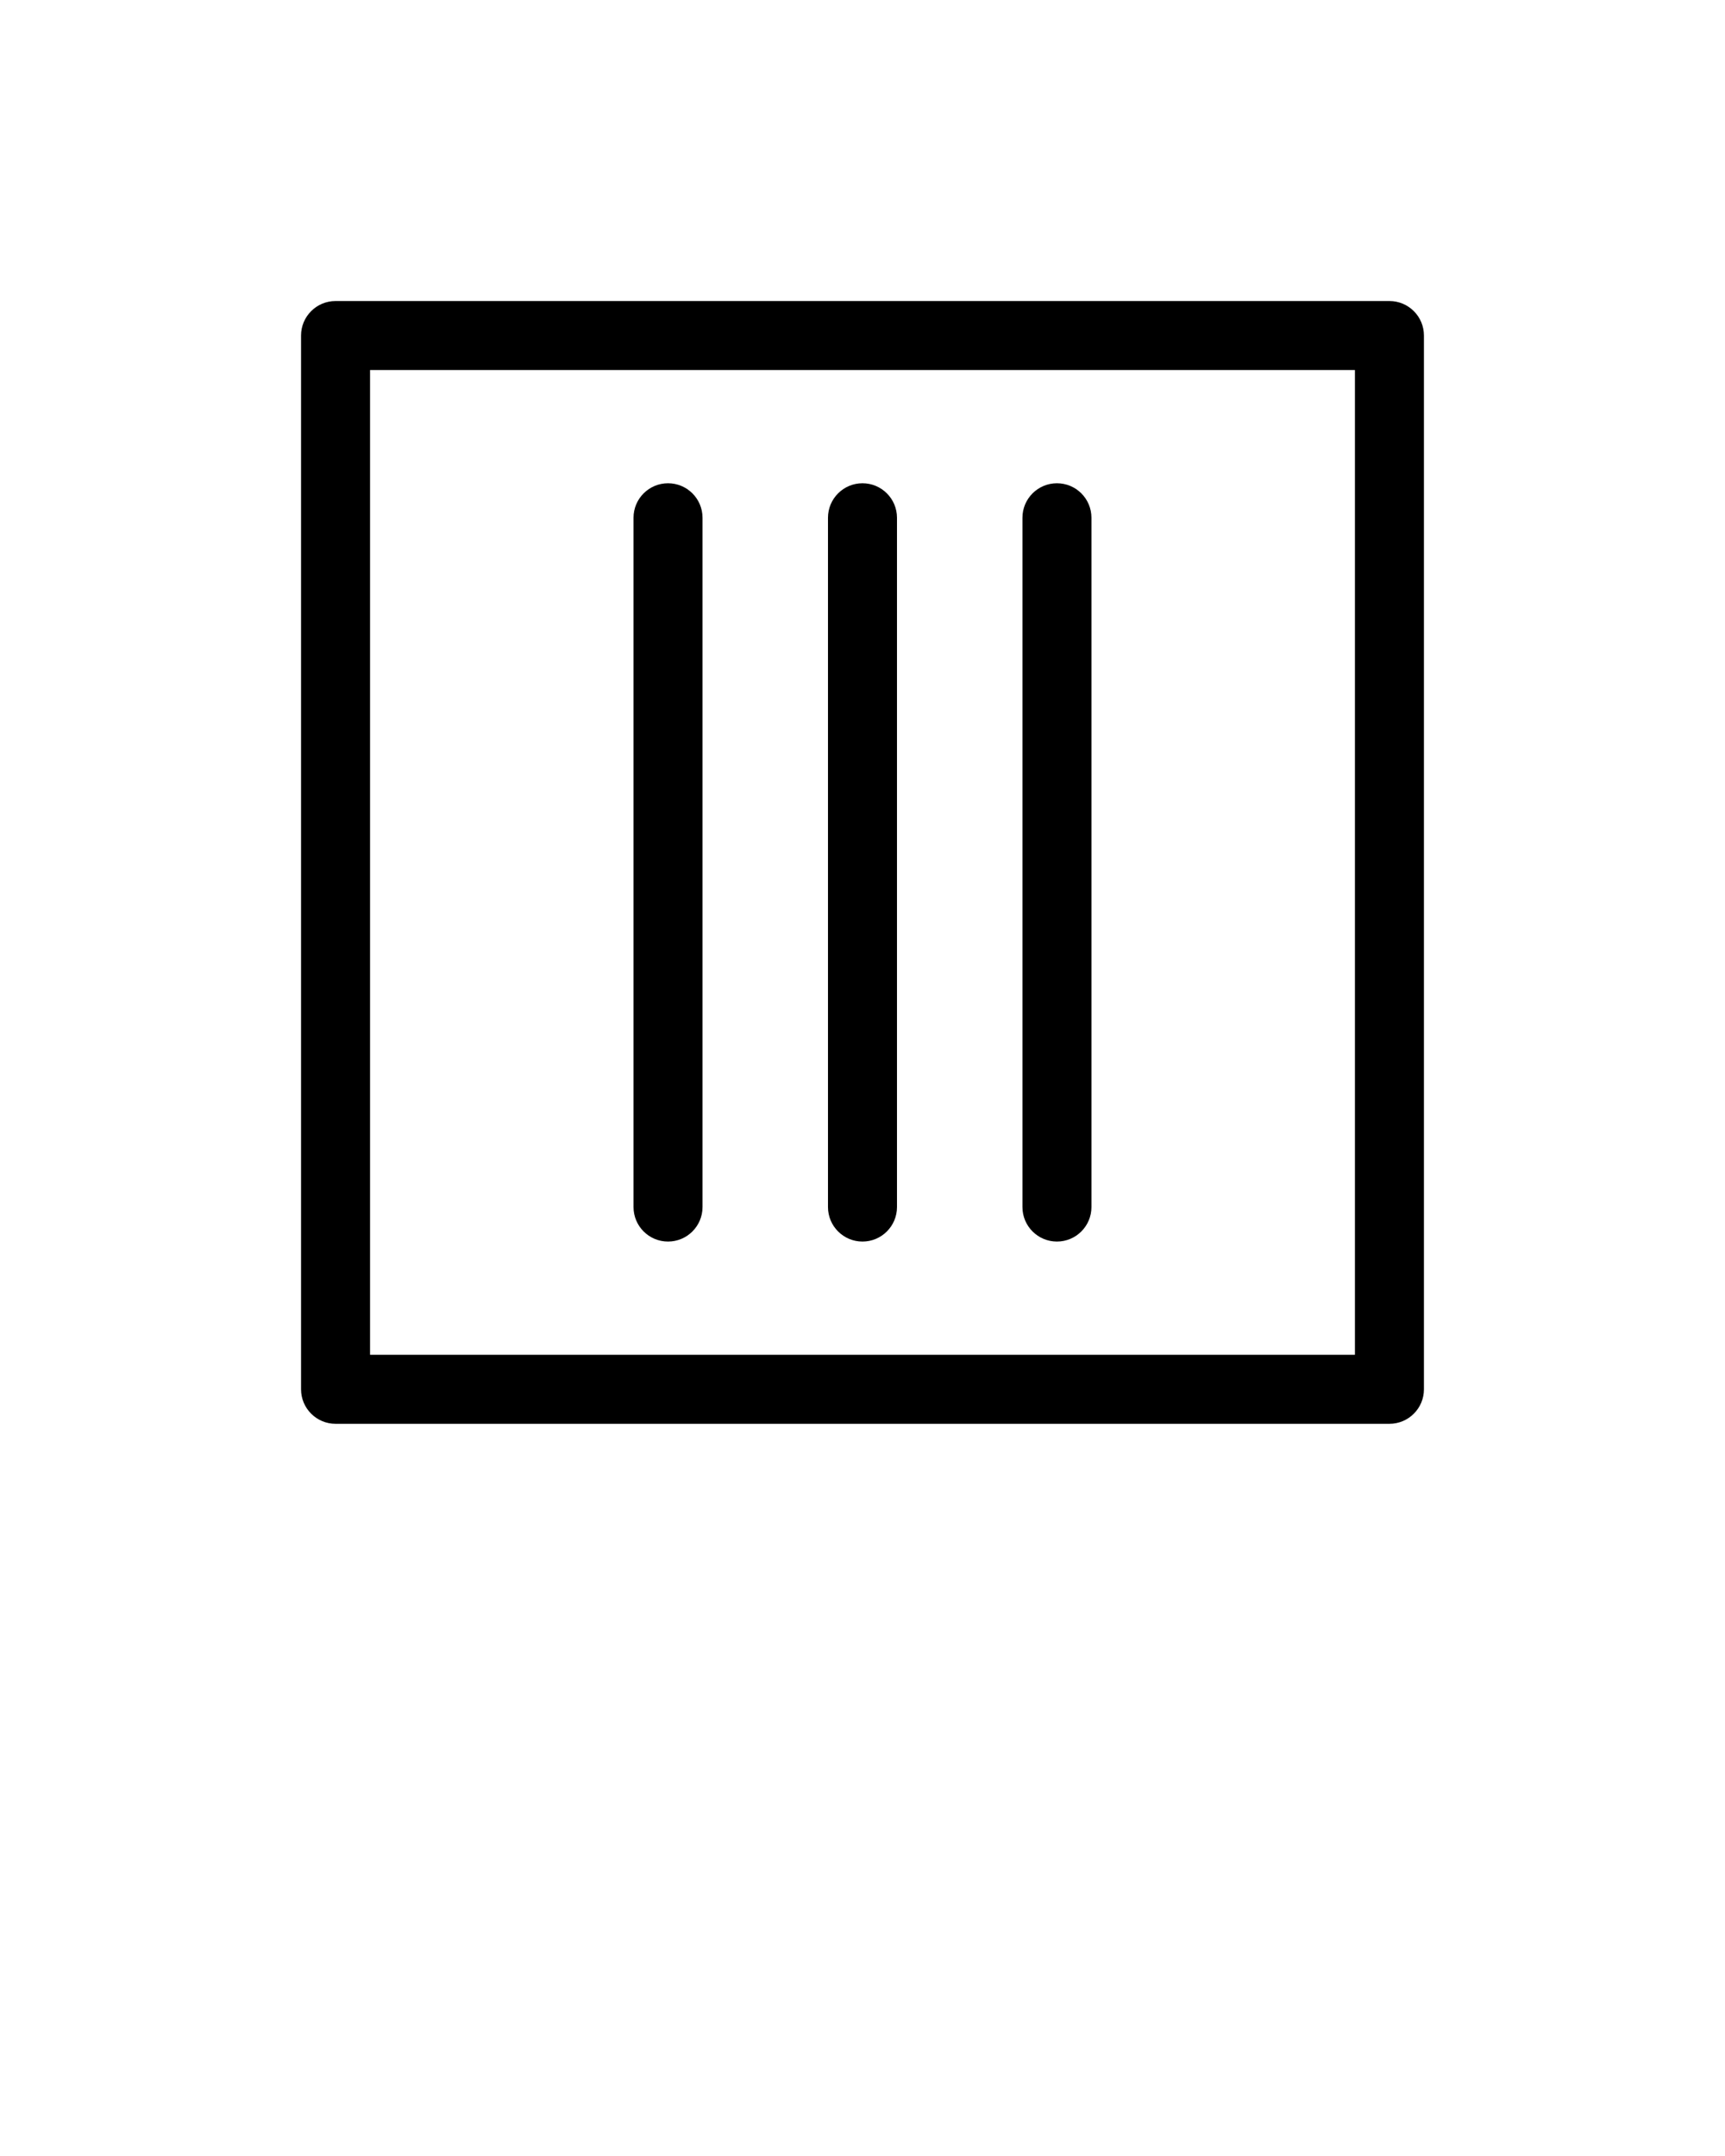 <svg xmlns="http://www.w3.org/2000/svg" xmlns:xlink="http://www.w3.org/1999/xlink" version="1.1" x="0px" y="0px" viewBox="119.334 375.982 100 125" enable-background="new 119.334 375.982 100 100" xml:space="preserve"><path d="M199.881,393.435h-61.095c-1.104,0-2,0.896-2,2v61.096c0,1.104,0.896,2,2,2h61.095c1.104,0,2-0.896,2-2v-61.096  C201.881,394.33,200.985,393.435,199.881,393.435z M197.881,454.53h-57.095v-57.096h57.095V454.53z M158.06,447.965  c1.104,0,2-0.896,2-2V406c0-1.104-0.896-2-2-2s-2,0.896-2,2v39.965C156.06,447.069,156.955,447.965,158.06,447.965z   M169.333,447.965c1.104,0,2-0.896,2-2V406c0-1.104-0.896-2-2-2s-2,0.896-2,2v39.965  C167.333,447.069,168.229,447.965,169.333,447.965z M180.606,447.965c1.104,0,2-0.896,2-2V406c0-1.104-0.896-2-2-2s-2,0.896-2,2  v39.965C178.606,447.069,179.502,447.965,180.606,447.965z"/></svg>